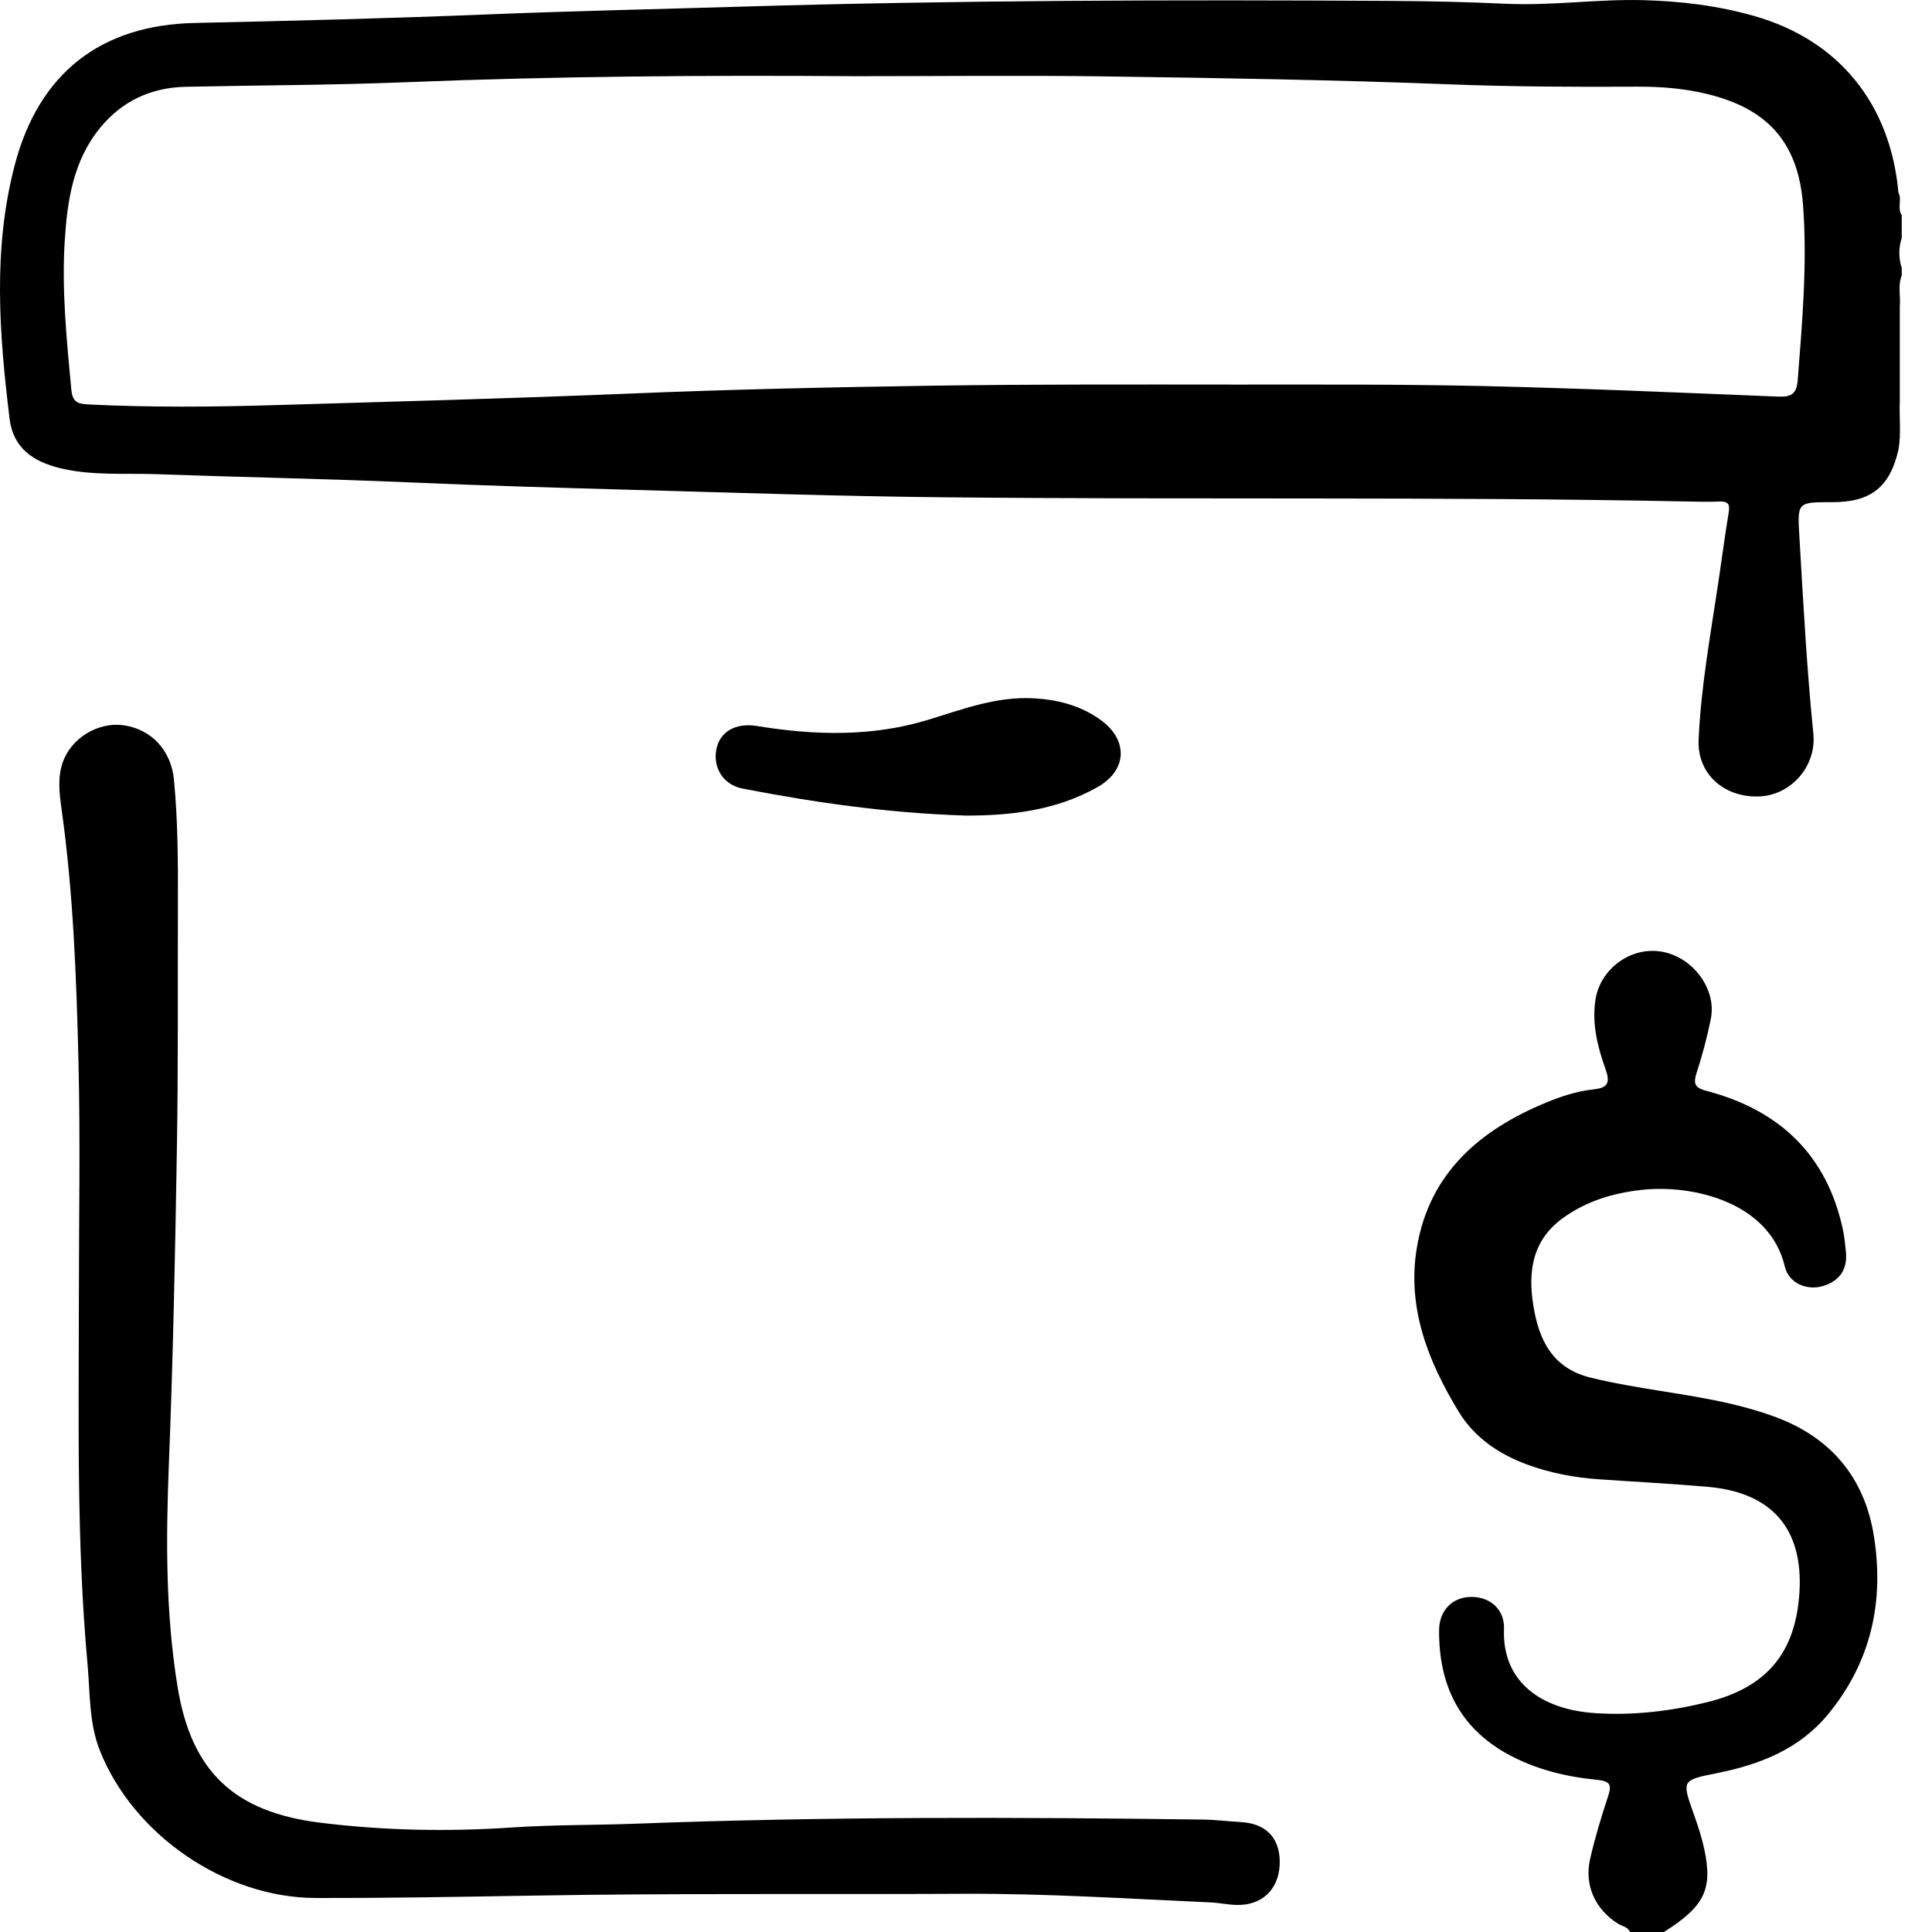 <svg xmlns="http://www.w3.org/2000/svg" fill="none" viewBox="0 0 36 36" height="36" width="36">
<path fill="black" d="M35.436 4.01C35.348 3.878 35.445 3.719 35.374 3.585C35.225 1.936 34.263 0.749 32.697 0.301C32.02 0.107 31.326 0.021 30.62 0.003C29.766 -0.02 28.916 0.11 28.06 0.07C27.347 0.037 26.633 0.021 25.919 0.017C21.868 -0.007 17.817 0.004 13.766 0.125C12.211 0.172 10.655 0.205 9.099 0.268C7.275 0.342 5.45 0.388 3.625 0.428C1.876 0.466 0.725 1.365 0.277 3.067C-0.137 4.638 -0.015 6.221 0.179 7.805C0.246 8.35 0.62 8.6 1.11 8.721C1.708 8.869 2.323 8.814 2.927 8.836C4.482 8.892 6.038 8.92 7.594 8.987C9.008 9.049 10.423 9.09 11.839 9.129C13.746 9.182 15.653 9.247 17.56 9.266C22.198 9.314 26.837 9.251 31.474 9.345C31.661 9.349 31.849 9.354 32.036 9.345C32.191 9.338 32.24 9.387 32.212 9.548C32.141 9.973 32.086 10.402 32.022 10.83C31.876 11.811 31.695 12.79 31.651 13.783C31.623 14.424 32.13 14.869 32.788 14.84C33.381 14.813 33.85 14.271 33.789 13.671C33.666 12.45 33.601 11.223 33.529 9.999C33.491 9.356 33.488 9.356 34.143 9.357C34.862 9.359 35.22 9.073 35.377 8.371C35.427 8.073 35.387 7.773 35.4 7.474V5.708C35.418 5.517 35.36 5.322 35.436 5.135V4.994C35.377 4.807 35.377 4.619 35.436 4.432V4.01ZM33.498 7.08C33.477 7.347 33.375 7.4 33.129 7.39C31.305 7.316 29.482 7.236 27.658 7.194C26.123 7.159 24.589 7.166 23.054 7.166C21.18 7.165 19.305 7.159 17.431 7.186C15.547 7.214 13.663 7.254 11.78 7.332C9.559 7.424 7.337 7.483 5.114 7.549C3.955 7.584 2.799 7.593 1.641 7.536C1.423 7.526 1.348 7.475 1.327 7.243C1.243 6.333 1.15 5.424 1.205 4.511C1.252 3.749 1.359 2.994 1.873 2.373C2.287 1.873 2.825 1.63 3.468 1.617C4.826 1.588 6.184 1.587 7.541 1.533C10.337 1.421 13.135 1.399 15.934 1.42C17.492 1.42 19.05 1.402 20.608 1.424C22.749 1.454 24.892 1.489 27.032 1.572C28.191 1.617 29.349 1.621 30.508 1.615C30.942 1.613 31.371 1.646 31.795 1.748C32.93 2.018 33.508 2.649 33.597 3.82C33.678 4.907 33.583 5.994 33.498 7.08Z"></path>
<path fill="black" d="M33.091 26.406C32.819 26.305 32.535 26.225 32.252 26.158C31.387 25.957 30.498 25.882 29.634 25.669C28.923 25.493 28.675 24.963 28.573 24.335C28.47 23.709 28.543 23.119 29.118 22.7C29.558 22.38 30.058 22.231 30.587 22.172C31.532 22.066 32.975 22.395 33.258 23.602C33.332 23.913 33.673 24.052 33.967 23.964C34.275 23.871 34.428 23.657 34.396 23.328C34.382 23.189 34.369 23.048 34.34 22.912C34.041 21.521 33.162 20.689 31.813 20.331C31.605 20.277 31.541 20.218 31.611 20.001C31.72 19.668 31.81 19.327 31.879 18.984C31.991 18.428 31.541 17.829 30.958 17.732C30.389 17.636 29.821 18.05 29.73 18.623C29.659 19.078 29.77 19.512 29.919 19.928C30.014 20.196 29.94 20.273 29.687 20.3C29.383 20.331 29.093 20.429 28.811 20.544C27.575 21.055 26.637 21.855 26.402 23.242C26.212 24.363 26.61 25.367 27.18 26.304C27.475 26.789 27.932 27.098 28.465 27.293C28.897 27.451 29.343 27.533 29.8 27.565C30.477 27.612 31.155 27.646 31.831 27.706C33.02 27.812 33.602 28.491 33.53 29.668C33.461 30.801 32.916 31.445 31.814 31.717C31.127 31.886 30.433 31.968 29.727 31.922C28.726 31.858 27.988 31.344 28.025 30.358C28.039 29.984 27.763 29.759 27.426 29.756C27.075 29.753 26.816 29.996 26.815 30.385C26.812 31.383 27.182 32.182 28.089 32.683C28.612 32.971 29.179 33.108 29.763 33.165C30.033 33.192 30.027 33.282 29.958 33.491C29.833 33.868 29.718 34.25 29.63 34.637C29.517 35.129 29.723 35.576 30.148 35.844C30.225 35.893 30.33 35.901 30.372 36H31.005C31.759 35.523 31.916 35.209 31.758 34.461C31.712 34.245 31.642 34.032 31.568 33.822C31.334 33.167 31.332 33.173 31.997 33.039C32.792 32.879 33.523 32.597 34.062 31.945C34.867 30.969 35.112 29.841 34.917 28.62C34.745 27.54 34.122 26.791 33.089 26.406H33.091Z"></path>
<path fill="black" d="M23.119 33.951C22.886 33.939 22.653 33.908 22.419 33.905C18.894 33.858 15.368 33.849 11.845 33.982C11.085 34.011 10.323 34 9.565 34.051C8.358 34.133 7.157 34.112 5.958 33.962C4.367 33.763 3.566 33.014 3.309 31.433C3.086 30.066 3.091 28.688 3.146 27.306C3.224 25.341 3.264 23.375 3.296 21.408C3.322 19.885 3.31 18.363 3.315 16.84C3.318 16.067 3.315 15.295 3.241 14.524C3.189 13.987 2.822 13.582 2.291 13.513C1.826 13.453 1.336 13.749 1.174 14.191C1.07 14.477 1.105 14.775 1.145 15.061C1.367 16.639 1.425 18.229 1.463 19.818C1.498 21.27 1.47 22.723 1.47 24.176C1.468 26.459 1.424 28.743 1.632 31.02C1.68 31.552 1.658 32.103 1.857 32.609C2.476 34.185 4.188 35.363 5.881 35.366C7.227 35.369 8.573 35.345 9.92 35.322C12.6 35.276 15.281 35.302 17.962 35.288C19.496 35.281 21.026 35.38 22.558 35.449C22.744 35.457 22.93 35.504 23.116 35.495C23.572 35.475 23.854 35.147 23.846 34.679C23.838 34.234 23.58 33.977 23.12 33.952L23.119 33.951Z"></path>
<path fill="black" d="M17.973 15.197C18.834 15.201 19.677 15.101 20.445 14.67C21.011 14.353 21.03 13.782 20.495 13.405C20.121 13.14 19.693 13.033 19.242 13.011C18.56 12.978 17.938 13.216 17.299 13.411C16.252 13.732 15.178 13.704 14.105 13.528C13.708 13.463 13.411 13.634 13.348 13.964C13.282 14.312 13.482 14.625 13.837 14.694C15.203 14.959 16.577 15.152 17.973 15.196V15.197Z"></path>
</svg>
